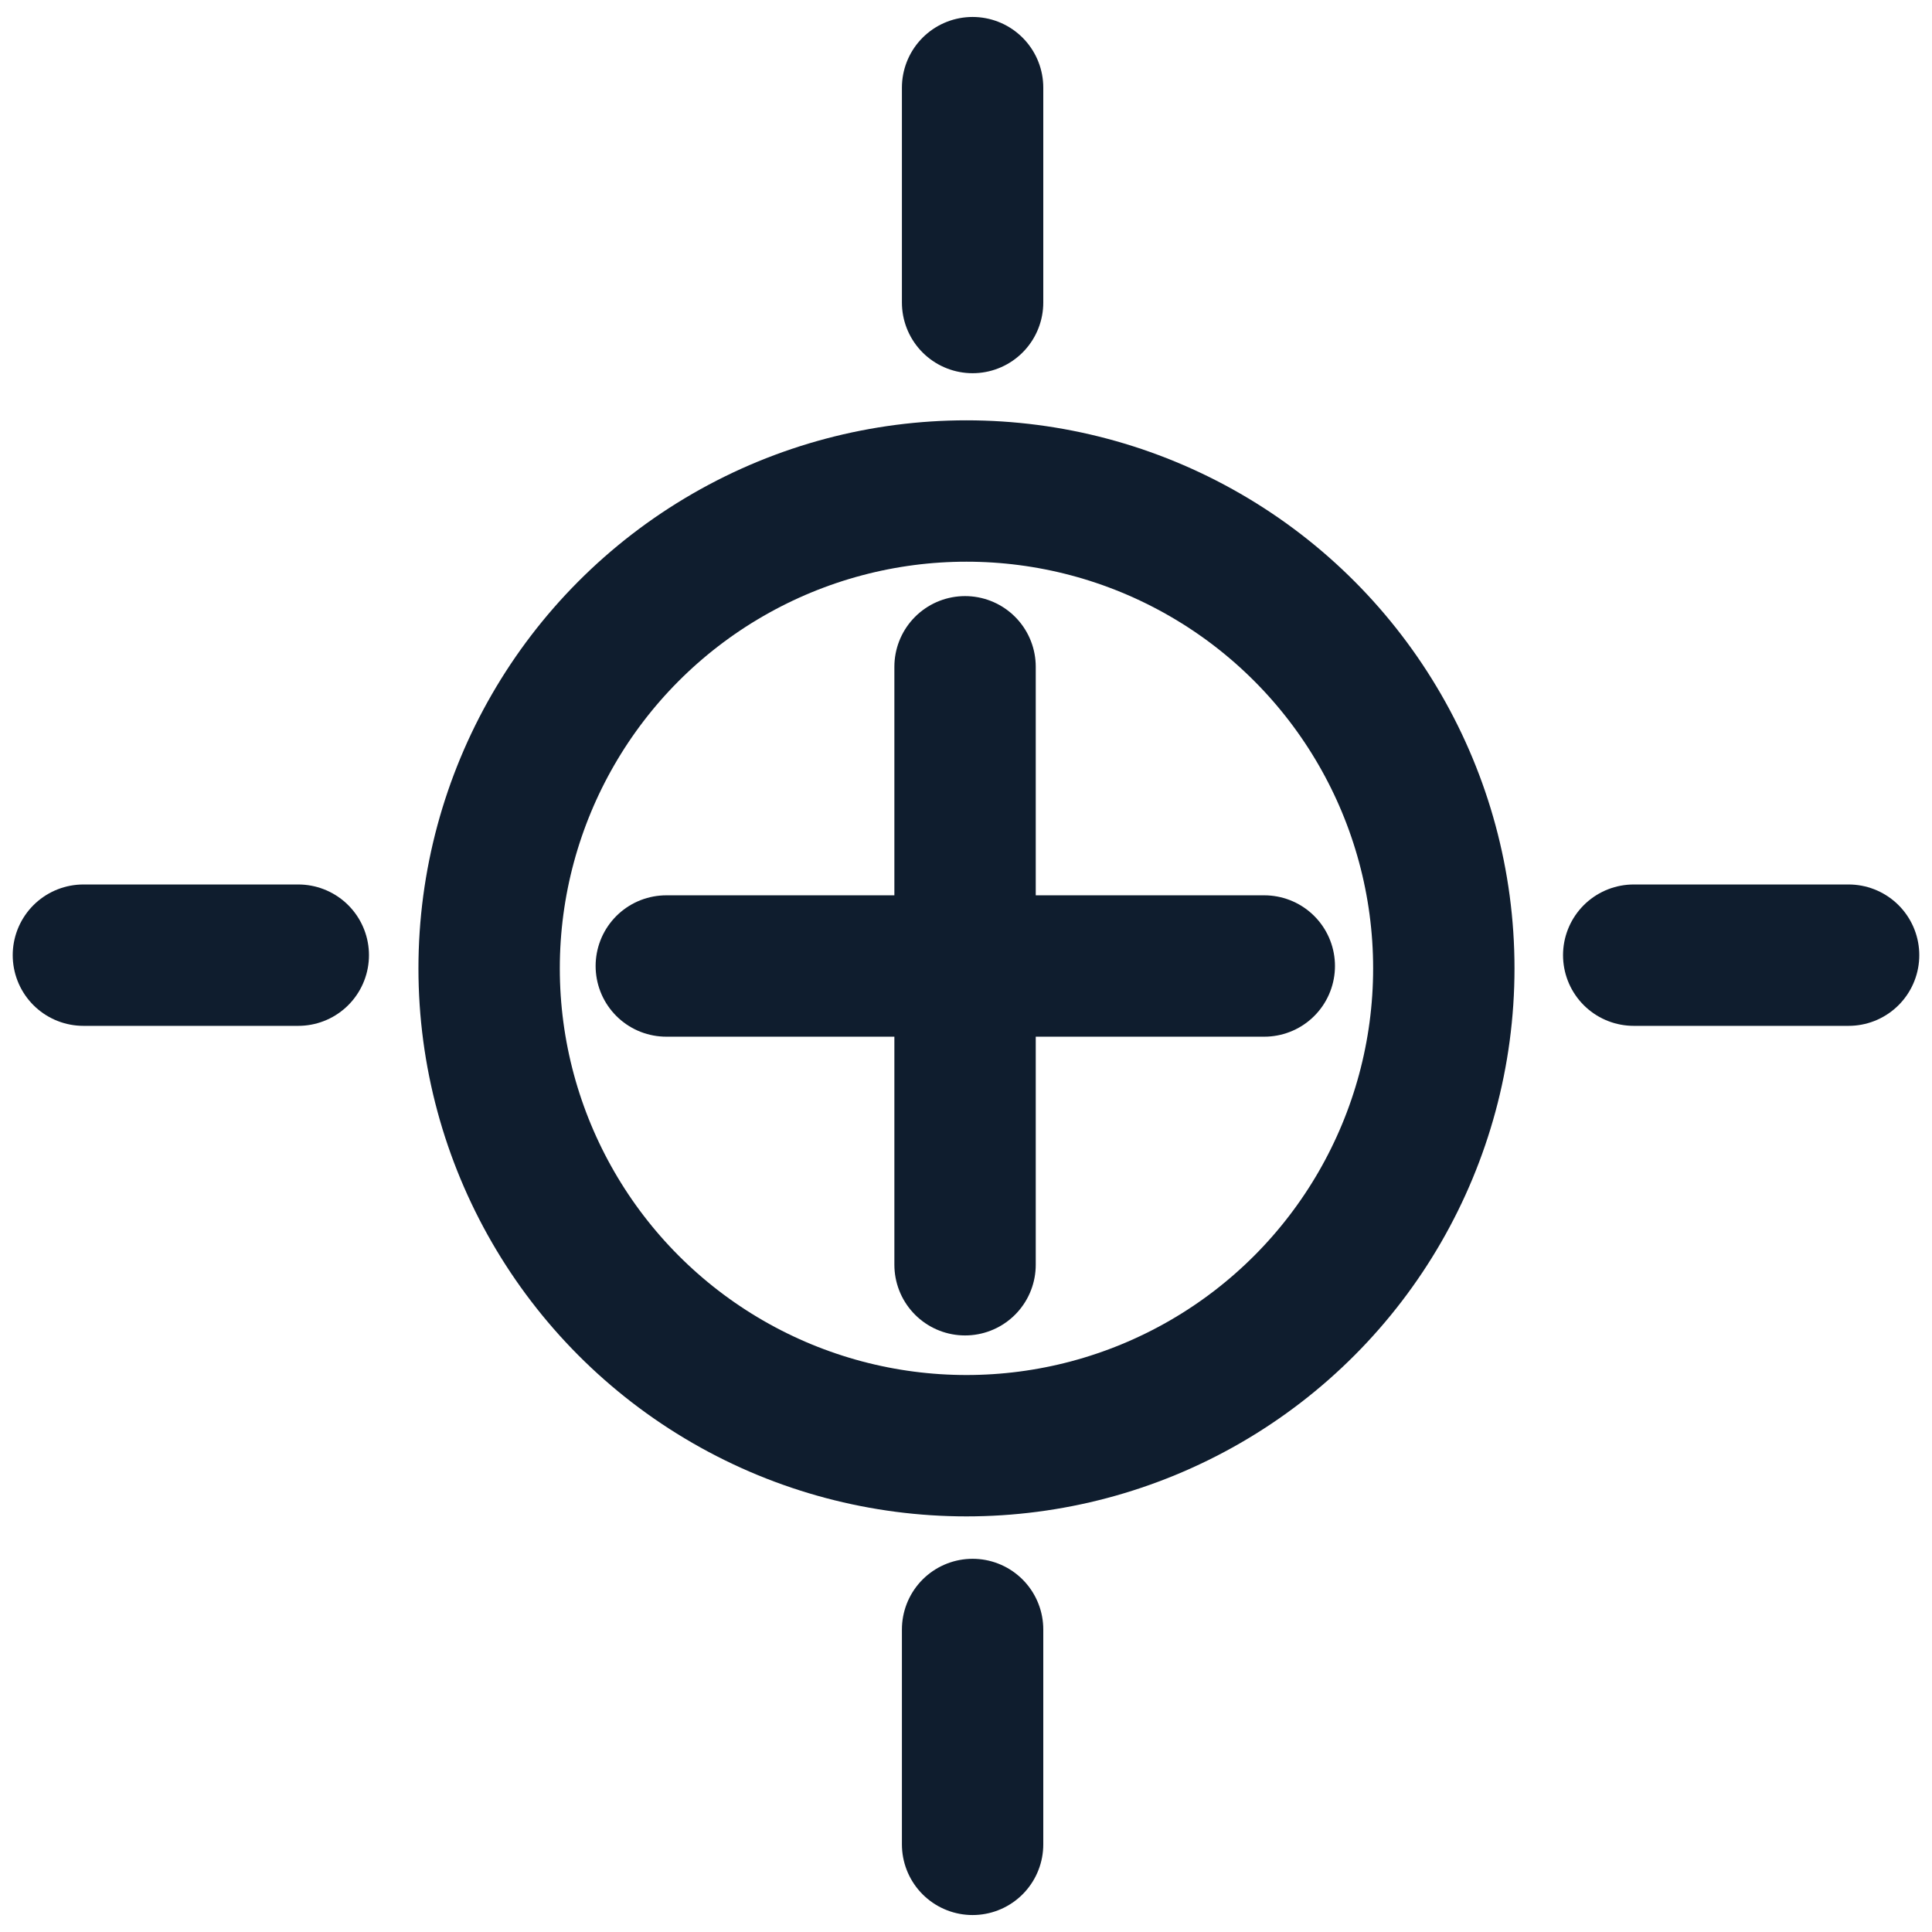 <?xml version="1.0" encoding="UTF-8"?>
<!-- Generator: $$$/GeneralStr/196=Adobe Illustrator 27.6.0, SVG Export Plug-In . SVG Version: 6.00 Build 0)  -->
<svg xmlns="http://www.w3.org/2000/svg" xmlns:xlink="http://www.w3.org/1999/xlink" version="1.1" id="Calque_1" x="0px" y="0px" viewBox="0 0 41 41" style="enable-background:new 0 0 41 41;" xml:space="preserve">
<style type="text/css">
	.st0{fill:none;stroke:#0F1D2E;stroke-width:3;stroke-linecap:round;stroke-linejoin:round;stroke-miterlimit:10;}
</style>
<g>
	<circle class="st0" cx="20.51" cy="20.55" r="10.13"></circle>
	<line class="st0" x1="20.48" y1="14.15" x2="20.48" y2="26.84"></line>
	<line class="st0" x1="26.83" y1="20.5" x2="14.14" y2="20.5"></line>
	<line class="st0" x1="39.23" y1="20.27" x2="34.67" y2="20.27"></line>
	<line class="st0" x1="6.33" y1="20.27" x2="1.77" y2="20.27"></line>
	<line class="st0" x1="20.64" y1="1.86" x2="20.64" y2="6.42"></line>
	<line class="st0" x1="20.64" y1="34.58" x2="20.64" y2="39.14"></line>
</g>
</svg>
